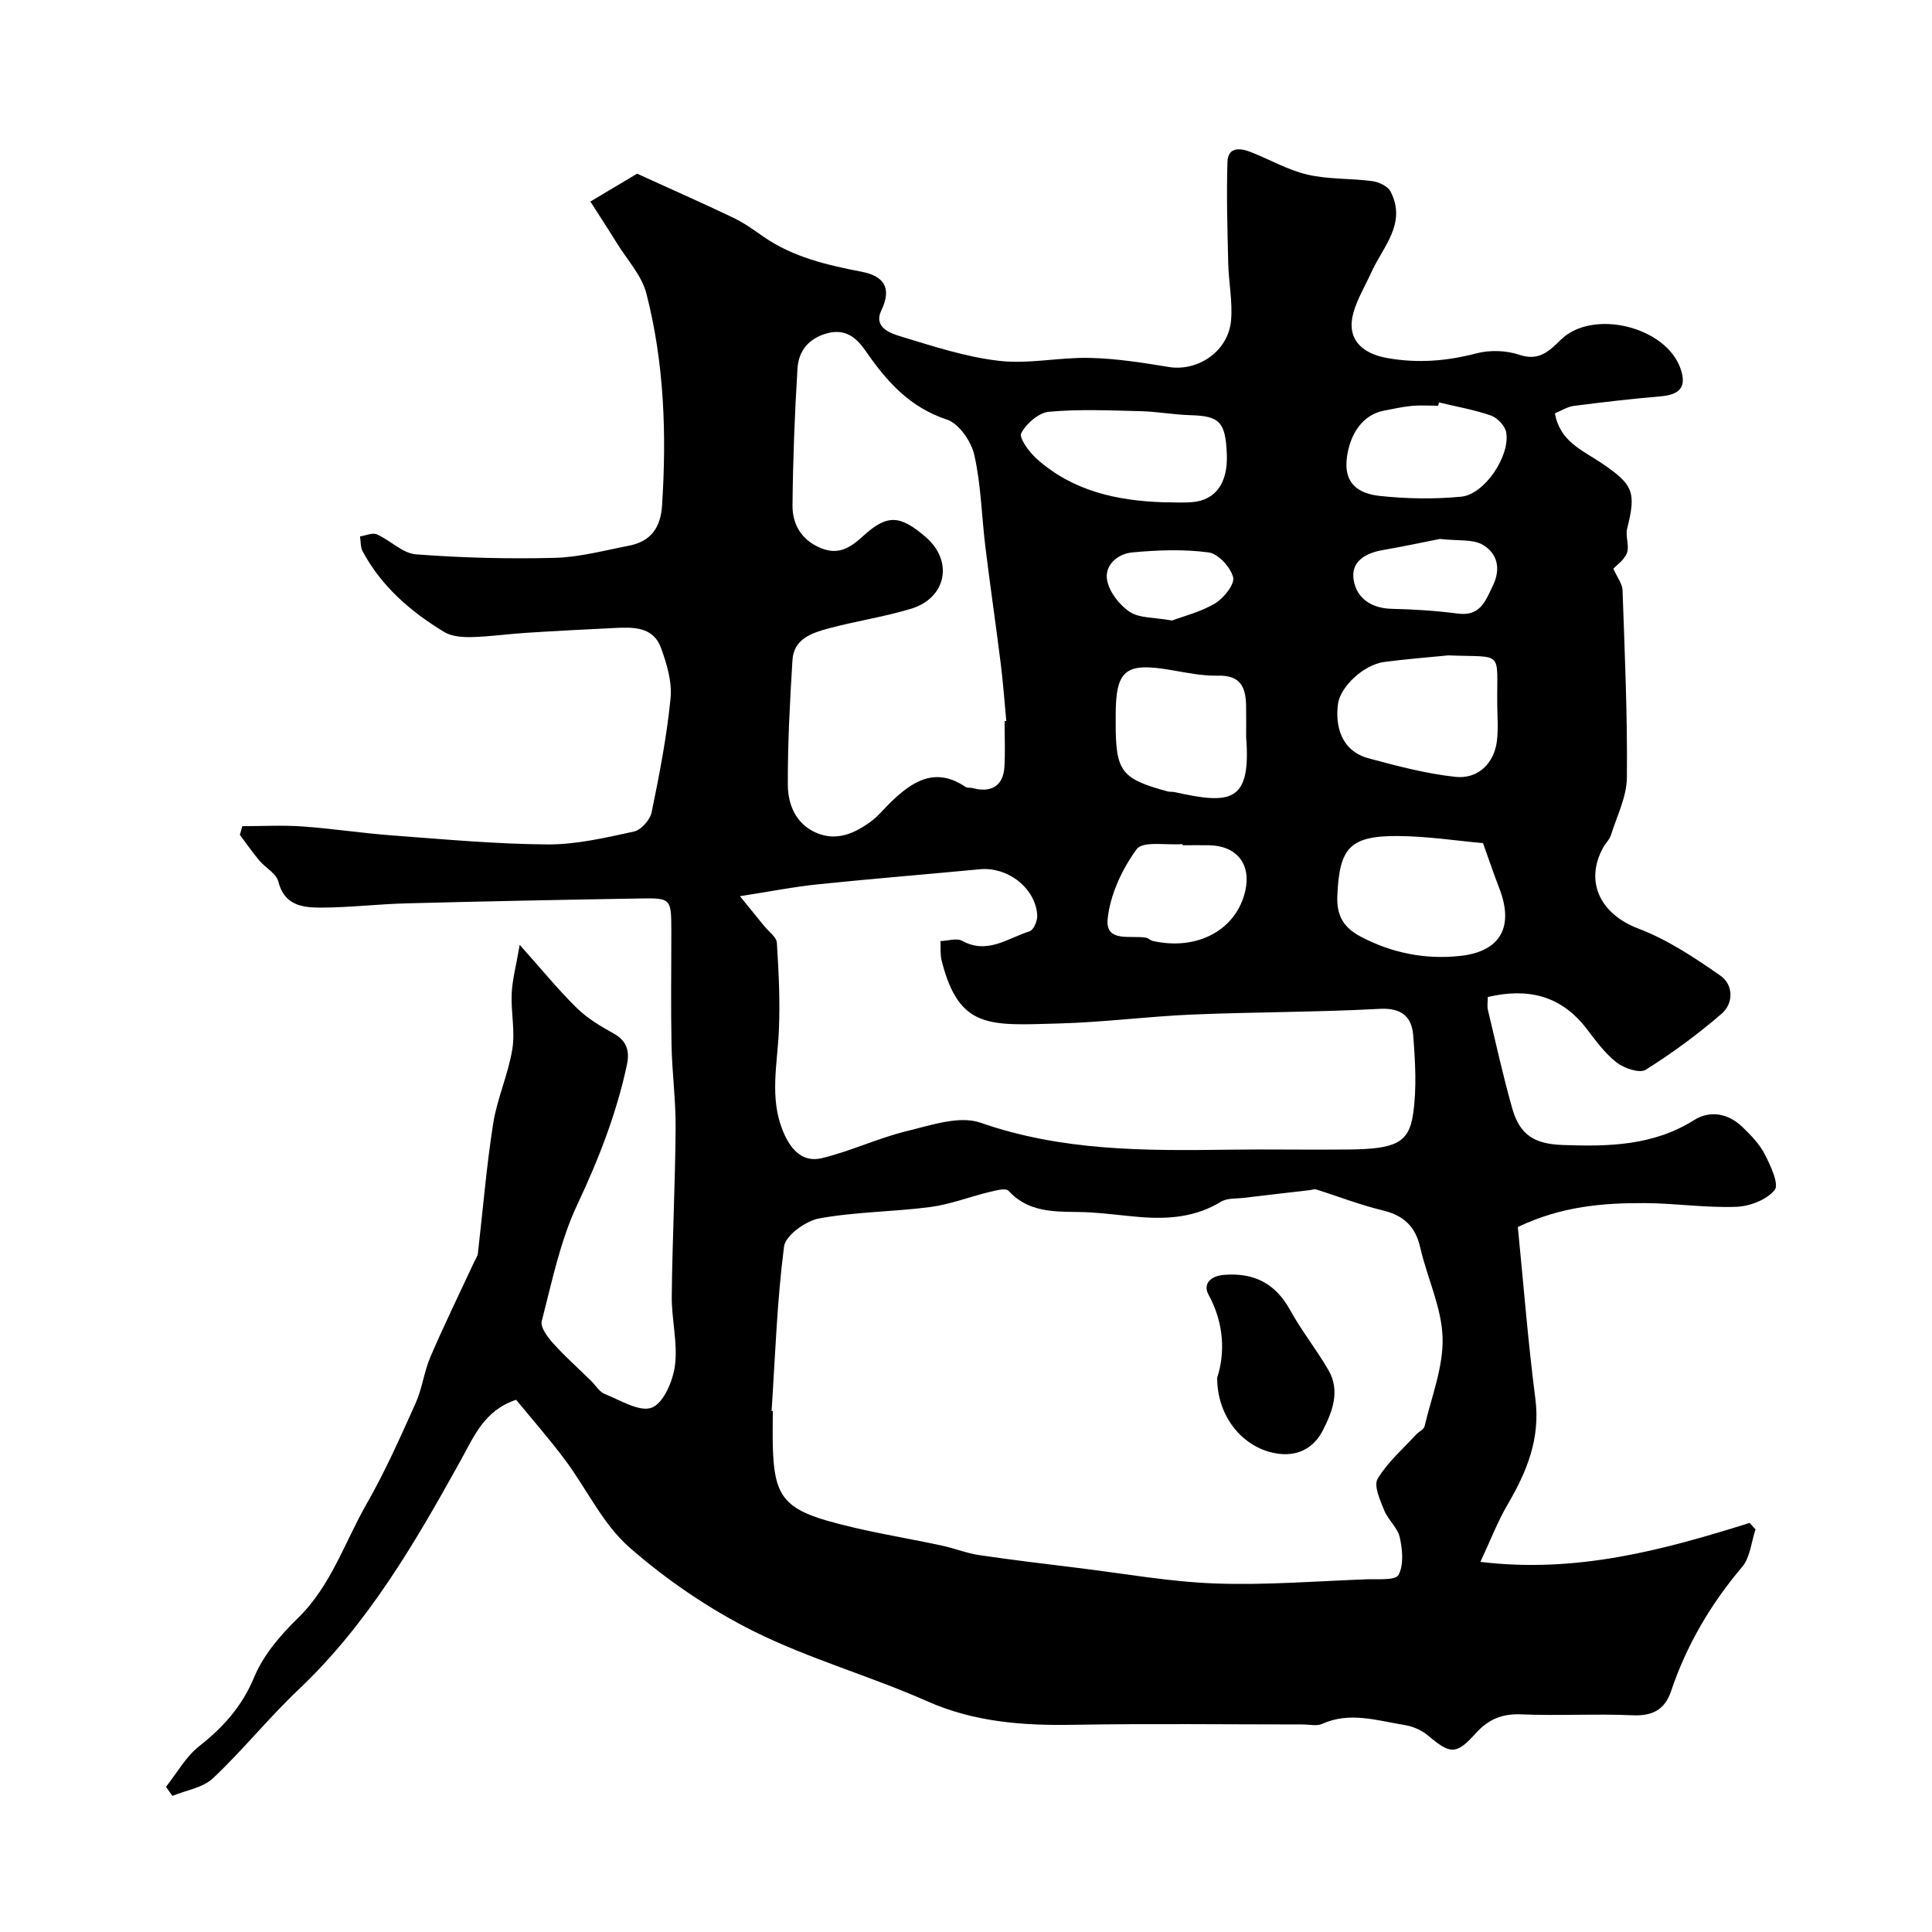 <svg enable-background="new 0 0 400 400" viewBox="0 0 400 400" xmlns="http://www.w3.org/2000/svg"><path d="m34.36 369.95c2.26-2.85 4.1-6.23 6.88-8.42 5.02-3.95 8.89-8.27 11.42-14.36 1.88-4.53 5.42-8.65 9-12.14 6.88-6.7 9.68-15.69 14.24-23.66 3.84-6.71 6.99-13.82 10.16-20.88 1.36-3.04 1.74-6.51 3.06-9.58 2.85-6.63 6.02-13.11 9.06-19.66.27-.58.69-1.14.76-1.74 1.04-8.95 1.76-17.96 3.16-26.85.82-5.22 3.12-10.21 3.97-15.43.61-3.73-.3-7.68-.13-11.51.13-2.88.91-5.74 1.66-10.1 4.68 5.24 8.01 9.34 11.77 13.03 2.18 2.14 4.91 3.8 7.61 5.28 2.84 1.56 3.42 3.69 2.8 6.61-2.17 10.08-5.86 19.53-10.27 28.89-3.54 7.53-5.24 15.96-7.35 24.1-.33 1.27 1.23 3.33 2.38 4.61 2.44 2.71 5.19 5.15 7.8 7.71.95.93 1.72 2.3 2.85 2.75 3.24 1.29 7.25 3.82 9.77 2.83 2.44-.95 4.38-5.55 4.79-8.77.59-4.65-.72-9.51-.67-14.27.12-11.6.71-23.2.8-34.8.05-5.76-.74-11.53-.85-17.3-.16-7.83-.03-15.66-.04-23.5-.01-6.78-.02-6.88-6.53-6.77-16.1.27-32.2.59-48.3 1.01-5.94.15-11.87.88-17.8.88-3.74 0-7.5-.46-8.73-5.38-.42-1.68-2.67-2.86-3.95-4.38-1.42-1.7-2.69-3.53-4.02-5.3.17-.6.34-1.2.51-1.8 4.16 0 8.33-.24 12.47.06 6.22.44 12.4 1.4 18.61 1.86 10.69.79 21.4 1.79 32.1 1.86 5.97.04 11.99-1.39 17.88-2.66 1.49-.32 3.35-2.41 3.68-3.98 1.61-7.81 3.14-15.68 3.92-23.6.34-3.4-.77-7.14-1.98-10.45-1.61-4.43-5.76-4.31-9.64-4.12-6.1.3-12.2.61-18.29 1-3.76.24-7.52.79-11.28.88-1.91.05-4.14-.12-5.69-1.06-6.91-4.21-12.98-9.41-16.87-16.7-.47-.88-.38-2.05-.54-3.08 1.17-.17 2.56-.83 3.47-.43 2.8 1.23 5.34 3.93 8.12 4.14 9.53.73 19.12.97 28.68.73 5.16-.13 10.29-1.53 15.41-2.52 4.46-.87 6.54-3.64 6.85-8.29.96-14.81.46-29.52-3.24-43.91-.96-3.75-3.98-6.98-6.1-10.42-1.68-2.73-3.44-5.41-5.5-8.63 4.03-2.41 7.49-4.47 9.68-5.77 7.27 3.31 13.65 6.13 19.95 9.14 2.18 1.04 4.18 2.49 6.18 3.88 6.15 4.28 13.19 5.89 20.39 7.29 4.34.84 6.37 3.15 4.04 8-1.69 3.53 1.89 4.74 4.13 5.42 6.67 2.02 13.42 4.24 20.29 5.02 6.14.7 12.5-.76 18.74-.61 5.44.13 10.89.97 16.28 1.87 6.09 1.02 12.41-3.22 12.97-9.65.34-3.9-.5-7.88-.59-11.84-.17-6.98-.37-13.98-.16-20.95.1-3.13 2.62-2.93 4.83-2.05 3.94 1.55 7.7 3.74 11.77 4.68 4.33 1.01 8.93.74 13.38 1.34 1.37.18 3.23 1.06 3.8 2.17 3.39 6.6-1.58 11.39-4 16.73-1.26 2.79-2.9 5.47-3.71 8.38-1.47 5.3 1.61 8.4 7.06 9.36 6.33 1.11 12.28.62 18.42-.98 2.78-.73 6.19-.62 8.9.3 4.08 1.38 6.23-.83 8.58-3.13 6.61-6.46 21.87-2.72 24.82 6.11 1.21 3.62-.12 5.26-4.09 5.61-6.03.52-12.05 1.21-18.05 1.99-1.35.17-2.61 1.01-3.91 1.54 1.01 5.82 5.72 7.65 9.55 10.23 6.72 4.53 7.3 6.02 5.4 13.66-.39 1.58.51 3.54-.04 5.01-.56 1.48-2.17 2.56-2.81 3.26.8 1.82 1.85 3.12 1.9 4.45.45 12.93 1.03 25.87.9 38.8-.04 4-2.08 7.99-3.32 11.96-.28.9-1.09 1.61-1.56 2.46-3.98 7.2-.54 13.88 7.23 16.83 6.06 2.3 11.67 6.03 17.03 9.77 2.67 1.86 2.75 5.71.23 7.88-4.93 4.25-10.22 8.15-15.73 11.6-1.25.78-4.45-.3-6-1.51-2.42-1.88-4.31-4.5-6.21-6.98-5.28-6.88-12.12-8.54-20.47-6.58 0 1.03-.16 1.89.02 2.65 1.62 6.78 3.12 13.6 5.01 20.3 1.59 5.65 4.61 7.48 10.5 7.69 9.47.34 18.72.17 27.19-5.16 3.3-2.08 7.07-1.39 9.99 1.42 1.76 1.7 3.56 3.55 4.65 5.69 1.19 2.32 2.99 6.18 2.04 7.36-1.65 2.04-5.18 3.39-7.98 3.49-6.25.23-12.53-.73-18.8-.77-8.69-.05-17.32.62-26.4 4.95 1.16 11.61 2.09 23.63 3.63 35.57 1.06 8.23-1.76 15.08-5.74 21.87-2.07 3.54-3.56 7.44-5.64 11.89 19.99 2.42 37.92-2.48 55.76-8.07.4.45.8.9 1.2 1.35-.88 2.61-1.1 5.79-2.76 7.75-6.53 7.71-11.51 16.2-14.73 25.75-1.28 3.81-3.83 5.16-7.95 4.98-7.65-.34-15.34.13-22.99-.19-4.01-.17-6.85.98-9.53 3.96-4.05 4.5-5.26 4.28-9.87.4-1.3-1.09-3.12-1.88-4.81-2.15-5.66-.9-11.33-2.84-17.11-.23-1.11.5-2.63.11-3.97.11-15.83 0-31.67-.2-47.5.07-10.46.18-20.52-.54-30.34-4.9-11.74-5.21-24.27-8.71-35.74-14.41-9.26-4.61-18.1-10.63-25.88-17.45-5.49-4.81-8.8-12.07-13.29-18.08-3.23-4.33-6.81-8.4-10.13-12.45-6.61 2.19-8.78 7.68-11.4 12.41-9.47 17.1-19.22 33.91-33.62 47.56-6.18 5.85-11.55 12.55-17.74 18.39-2.09 1.97-5.56 2.47-8.4 3.65-.44-.64-.89-1.26-1.34-1.87zm125.39-77.83c.08.01.17.01.25.02 0 2.5-.06 5 .01 7.5.26 9.58 2.11 12.59 11.33 15.23 7.78 2.23 15.86 3.44 23.8 5.16 2.54.55 5 1.55 7.55 1.93 6.84 1.01 13.7 1.83 20.56 2.67 9.43 1.15 18.84 2.86 28.3 3.21 10.41.38 20.86-.47 31.29-.86 2.34-.09 6.05.28 6.7-.9 1.13-2.06.83-5.25.27-7.78-.44-2-2.43-3.62-3.23-5.61-.84-2.09-2.2-5.08-1.36-6.51 2.03-3.42 5.2-6.15 7.94-9.14.57-.62 1.62-1.06 1.78-1.74 1.44-6.11 3.91-12.28 3.73-18.37-.19-6.26-3.2-12.39-4.63-18.66-1.01-4.39-3.45-6.64-7.79-7.68-4.67-1.12-9.17-2.89-13.76-4.33-.4-.12-.9.1-1.36.15-4.53.53-9.06 1.04-13.58 1.59-1.6.19-3.48.02-4.75.8-5.22 3.19-10.85 3.65-16.7 3.18-3.44-.27-6.86-.76-10.3-.96-5.97-.35-12.22.71-17.01-4.49-.58-.63-2.72-.03-4.06.29-4.05.98-8.01 2.54-12.11 3.08-7.65 1-15.45.98-23.01 2.36-2.79.51-6.99 3.52-7.28 5.81-1.46 11.28-1.83 22.69-2.58 34.05zm-6.55-106.57c2.22 2.73 3.64 4.46 5.04 6.2.92 1.14 2.53 2.25 2.6 3.45.39 6.02.68 12.09.42 18.11-.3 6.96-1.96 13.93.79 20.75 1.47 3.63 3.89 6.73 8.08 5.73 5.97-1.43 11.63-4.15 17.59-5.6 5.01-1.22 10.91-3.28 15.3-1.74 16.82 5.87 34.01 5.82 51.35 5.58 8.33-.12 16.67.06 25-.04 9.48-.11 12.32-1.33 13.19-7.3.79-5.36.45-10.95.02-16.4-.3-3.78-2.41-5.66-6.92-5.42-12.91.7-25.87.64-38.79 1.18-9.21.39-18.39 1.6-27.6 1.85-14.28.38-20.71 1.31-24.31-13.01-.32-1.29-.18-2.7-.25-4.05 1.53-.05 3.37-.68 4.52-.04 5.23 2.86 9.45-.58 13.94-1.99.82-.26 1.64-2.16 1.58-3.26-.29-5.64-6.1-10.14-11.88-9.58-11.11 1.06-22.23 1.95-33.33 3.1-4.96.49-9.89 1.48-16.34 2.48zm54.79-36.25c.12-.01.24-.02.35-.03-.37-3.94-.65-7.88-1.14-11.8-1.01-8.1-2.2-16.17-3.19-24.27-.78-6.34-.89-12.82-2.29-19.01-.63-2.8-3.18-6.5-5.67-7.32-7.73-2.54-12.5-7.94-16.82-14.2-1.86-2.7-4.13-4.68-7.91-3.68-3.88 1.02-5.99 3.65-6.21 7.32-.58 9.42-.94 18.86-1.03 28.29-.04 3.98 1.88 7.23 5.85 8.87 3.6 1.49 6.04.01 8.75-2.47 5.04-4.62 7.71-4.35 12.98.19 5.75 4.95 4.33 12.59-3.02 14.84-5.57 1.7-11.39 2.54-17.02 4.06-3.46.93-7.27 2.12-7.55 6.57-.53 8.58-.99 17.18-.96 25.77.01 4.12 1.63 8.12 5.84 9.97 4.24 1.86 8.03.14 11.44-2.38 1.46-1.08 2.62-2.55 3.93-3.83 4.5-4.38 9.25-7.54 15.58-3.27.37.25.98.11 1.46.24 3.87 1.06 6.37-.49 6.59-4.36.19-3.16.04-6.34.04-9.5zm99.05 25.26c-5.43-.48-11.58-1.44-17.73-1.47-9.97-.04-12.01 2.57-12.43 12.4-.18 4.29 1.45 6.66 4.95 8.49 6.44 3.36 13.28 4.7 20.42 3.94 8.46-.89 11.28-6.06 8.12-14.12-1.05-2.7-1.97-5.46-3.33-9.24zm-7.22-38.87c-4.41.44-8.82.78-13.21 1.36-4.27.56-9.12 5.1-9.6 8.73-.55 4.18.42 9.61 6.34 11.22 5.91 1.6 11.91 3.18 17.97 3.84 4.72.51 8.04-2.84 8.6-7.42.3-2.46.1-4.98.07-7.48-.13-11.48 1.54-9.79-10.17-10.25zm-58.95-31.7c2 0 4 .14 5.99-.03 4.85-.41 7.38-3.99 7.14-9.91-.26-6.7-1.5-7.93-7.52-8.09-3.44-.1-6.86-.74-10.29-.83-6.34-.15-12.72-.45-19.01.12-2.12.19-4.71 2.44-5.74 4.44-.51 1 1.67 3.95 3.24 5.34 7.43 6.63 16.54 8.64 26.19 8.96zm17.13 48.58c0-2.17.03-4.33-.01-6.5-.06-3.76-1.16-6.29-5.75-6.18-3.24.08-6.52-.6-9.75-1.16-9.53-1.64-11.5-.06-11.5 9.48v1.5c0 10.02 1.14 11.53 10.74 14.14.47.13 1 .05 1.48.15 11.69 2.6 15.83 2.13 14.79-11.43zm39.92-69.25c-.06.23-.11.46-.17.68-1.82 0-3.66-.13-5.47.04-1.93.18-3.83.62-5.74.98-4.41.84-6.98 4.76-7.66 9.54-.81 5.65 2.49 7.64 6.74 8.11 5.59.61 11.33.7 16.92.16 4.83-.47 10.17-8.47 9.3-13.33-.24-1.34-1.83-3.01-3.16-3.47-3.48-1.21-7.16-1.84-10.76-2.71zm-53.08 91.68c-.01-.08-.01-.16-.02-.24-3.27.27-8.2-.69-9.47 1.04-3.03 4.12-5.49 9.39-6.02 14.42-.54 5.06 4.87 3.33 7.99 3.93.47.09.86.55 1.33.66 9.3 2.1 17.39-2.32 19.19-10.45 1.21-5.49-1.81-9.26-7.52-9.36-1.82-.03-3.65 0-5.48 0zm53.29-63.42c-3.26.64-7.52 1.56-11.81 2.3-3.63.62-6.7 2.39-6.06 6.22.64 3.79 3.69 5.86 7.92 5.95 4.57.1 9.16.4 13.69.99 4.6.6 5.67-2.62 7.19-5.73 1.74-3.55.98-6.76-2.11-8.54-2.07-1.18-5.07-.75-8.82-1.19zm-55.47 16.89c2.45-.92 5.97-1.77 8.93-3.56 1.79-1.08 4.08-3.95 3.72-5.39-.53-2.09-3.1-4.89-5.1-5.15-5.2-.69-10.59-.49-15.84.01-2.98.28-5.78 2.66-5.14 5.83.49 2.43 2.57 5.09 4.7 6.49 2 1.31 4.99 1.1 8.73 1.77z" fill="#010000"/><path d="m252 285.26c1.63-5.04 1.51-11.16-1.79-17.22-1.17-2.14.3-3.88 3.27-4.1 6.23-.47 10.61 1.81 13.65 7.34 2.35 4.26 5.43 8.12 7.88 12.33 2.53 4.33.86 8.66-1.15 12.57-1.76 3.42-4.88 5.3-9 4.82-7.08-.83-12.85-7.28-12.86-15.74z" fill="#010000"/></svg>